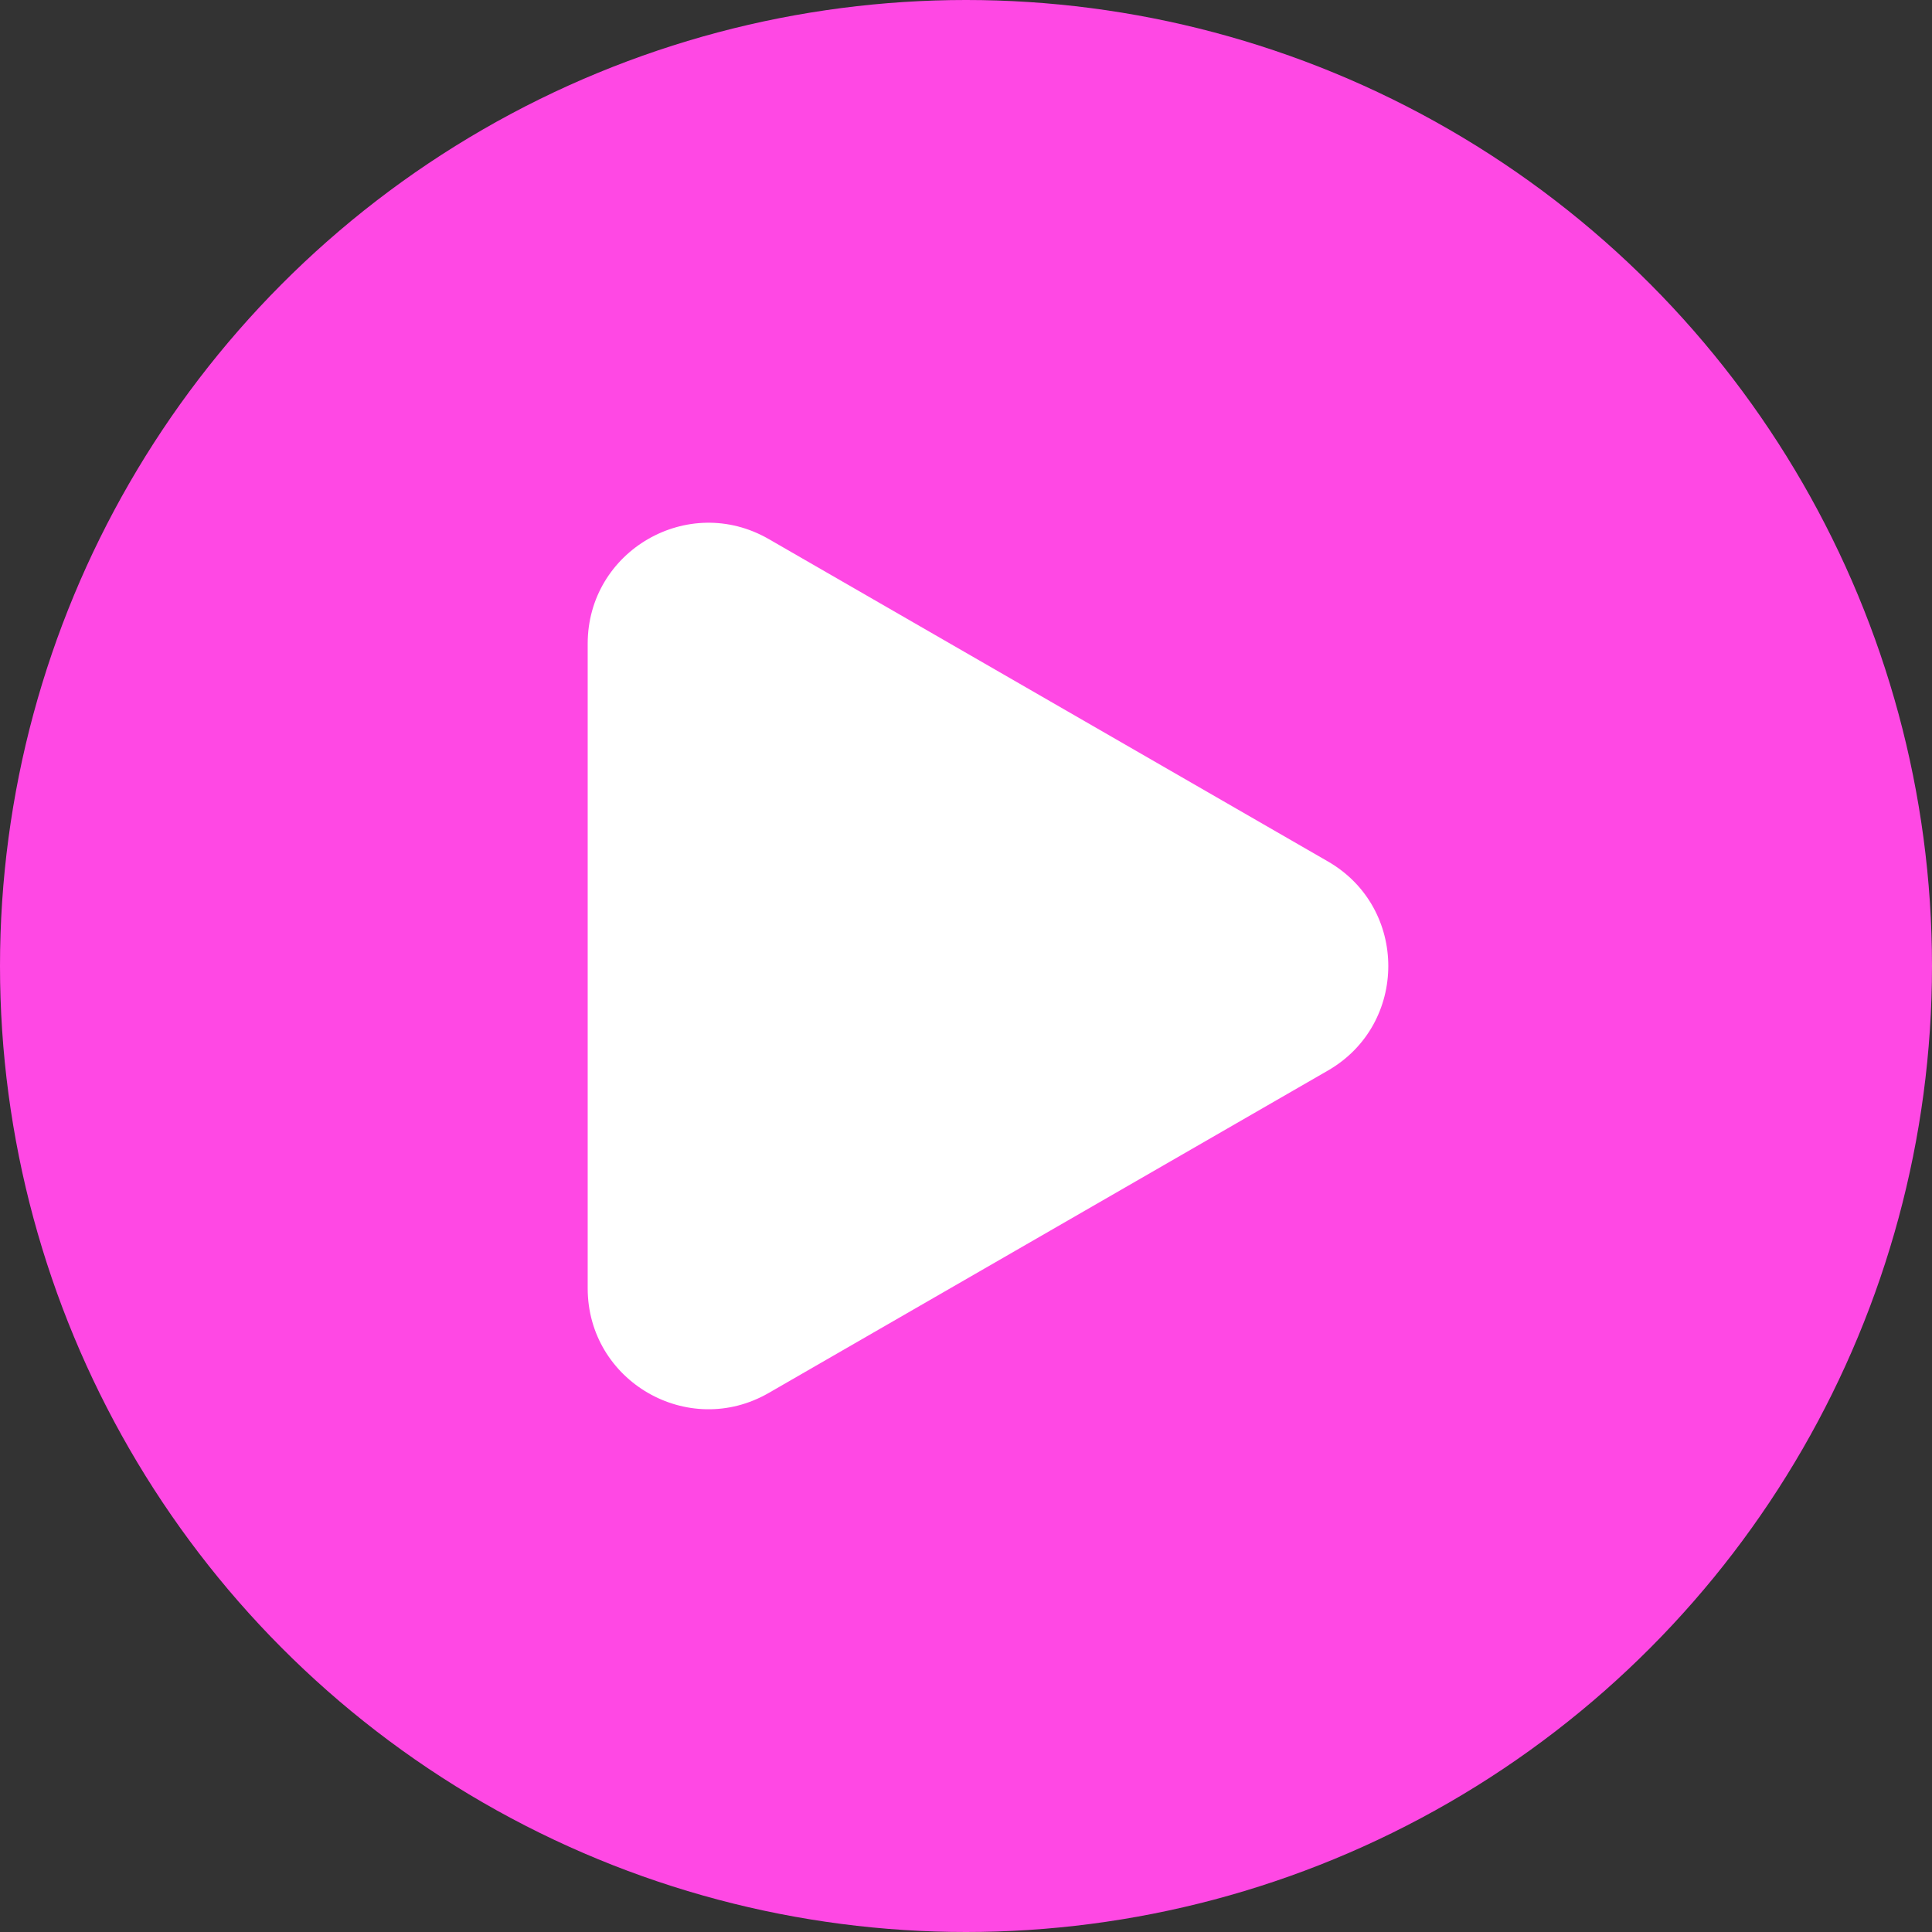 <svg width="16" height="16" viewBox="0 0 16 16" fill="none" xmlns="http://www.w3.org/2000/svg">
<rect x="0" y="0" width="16" height="16" fill="#333333" stroke="none"/>
<circle cx="8" cy="8" r="8" fill="#FF48E4"/>
<path d="M10.997 7.134C11.664 7.518 11.664 8.482 10.997 8.866L6.366 11.536C5.699 11.92 4.867 11.439 4.867 10.669V5.331C4.867 4.561 5.699 4.08 6.366 4.464L10.997 7.134Z" fill="white"/>
</svg>
